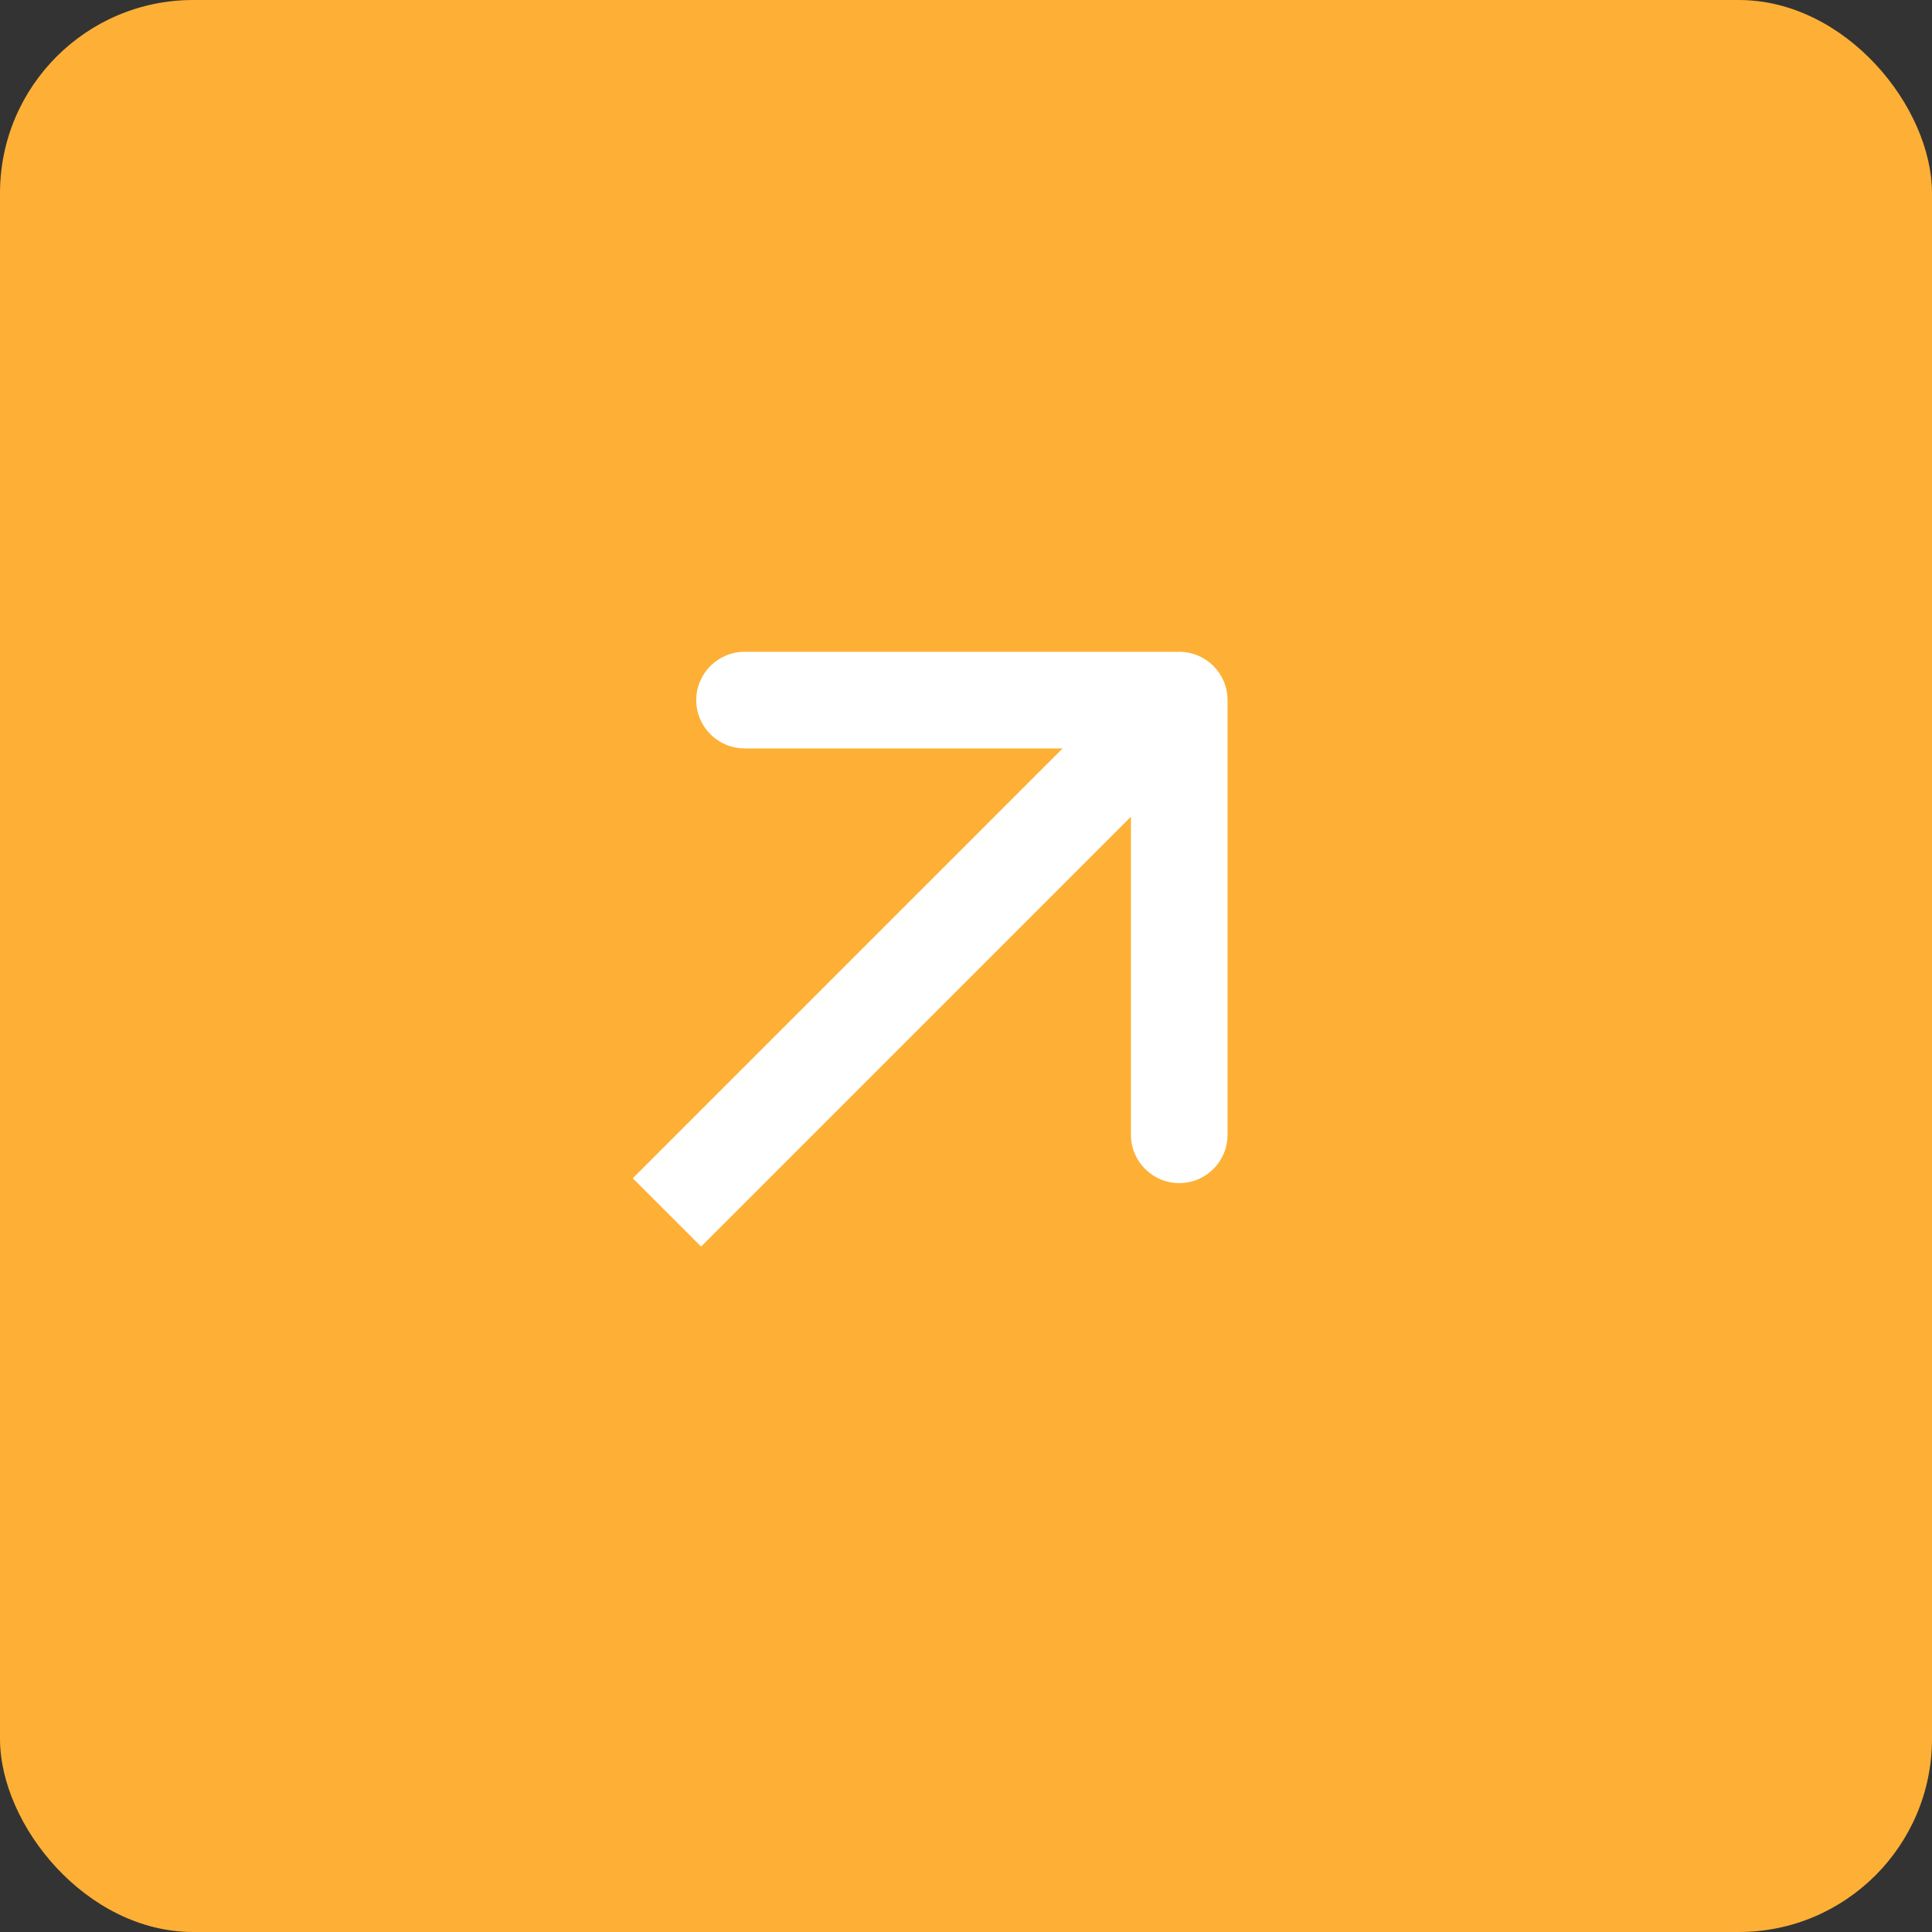 <svg width="40" height="40" viewBox="0 0 40 40" fill="none" xmlns="http://www.w3.org/2000/svg">
<rect x="0" y="0" width="40" height="40" fill="#333333" stroke="none"/>
<rect width="40" height="40" rx="4" fill="#FDB035"/>
<path d="M25.415 14.495C25.415 13.943 24.968 13.495 24.415 13.495L15.415 13.495C14.863 13.495 14.415 13.943 14.415 14.495C14.415 15.047 14.863 15.495 15.415 15.495L23.415 15.495L23.415 23.495C23.415 24.047 23.863 24.495 24.415 24.495C24.968 24.495 25.415 24.047 25.415 23.495L25.415 14.495ZM14.516 25.809L25.122 15.202L23.708 13.788L13.101 24.395L14.516 25.809Z" fill="white"/>
</svg>
